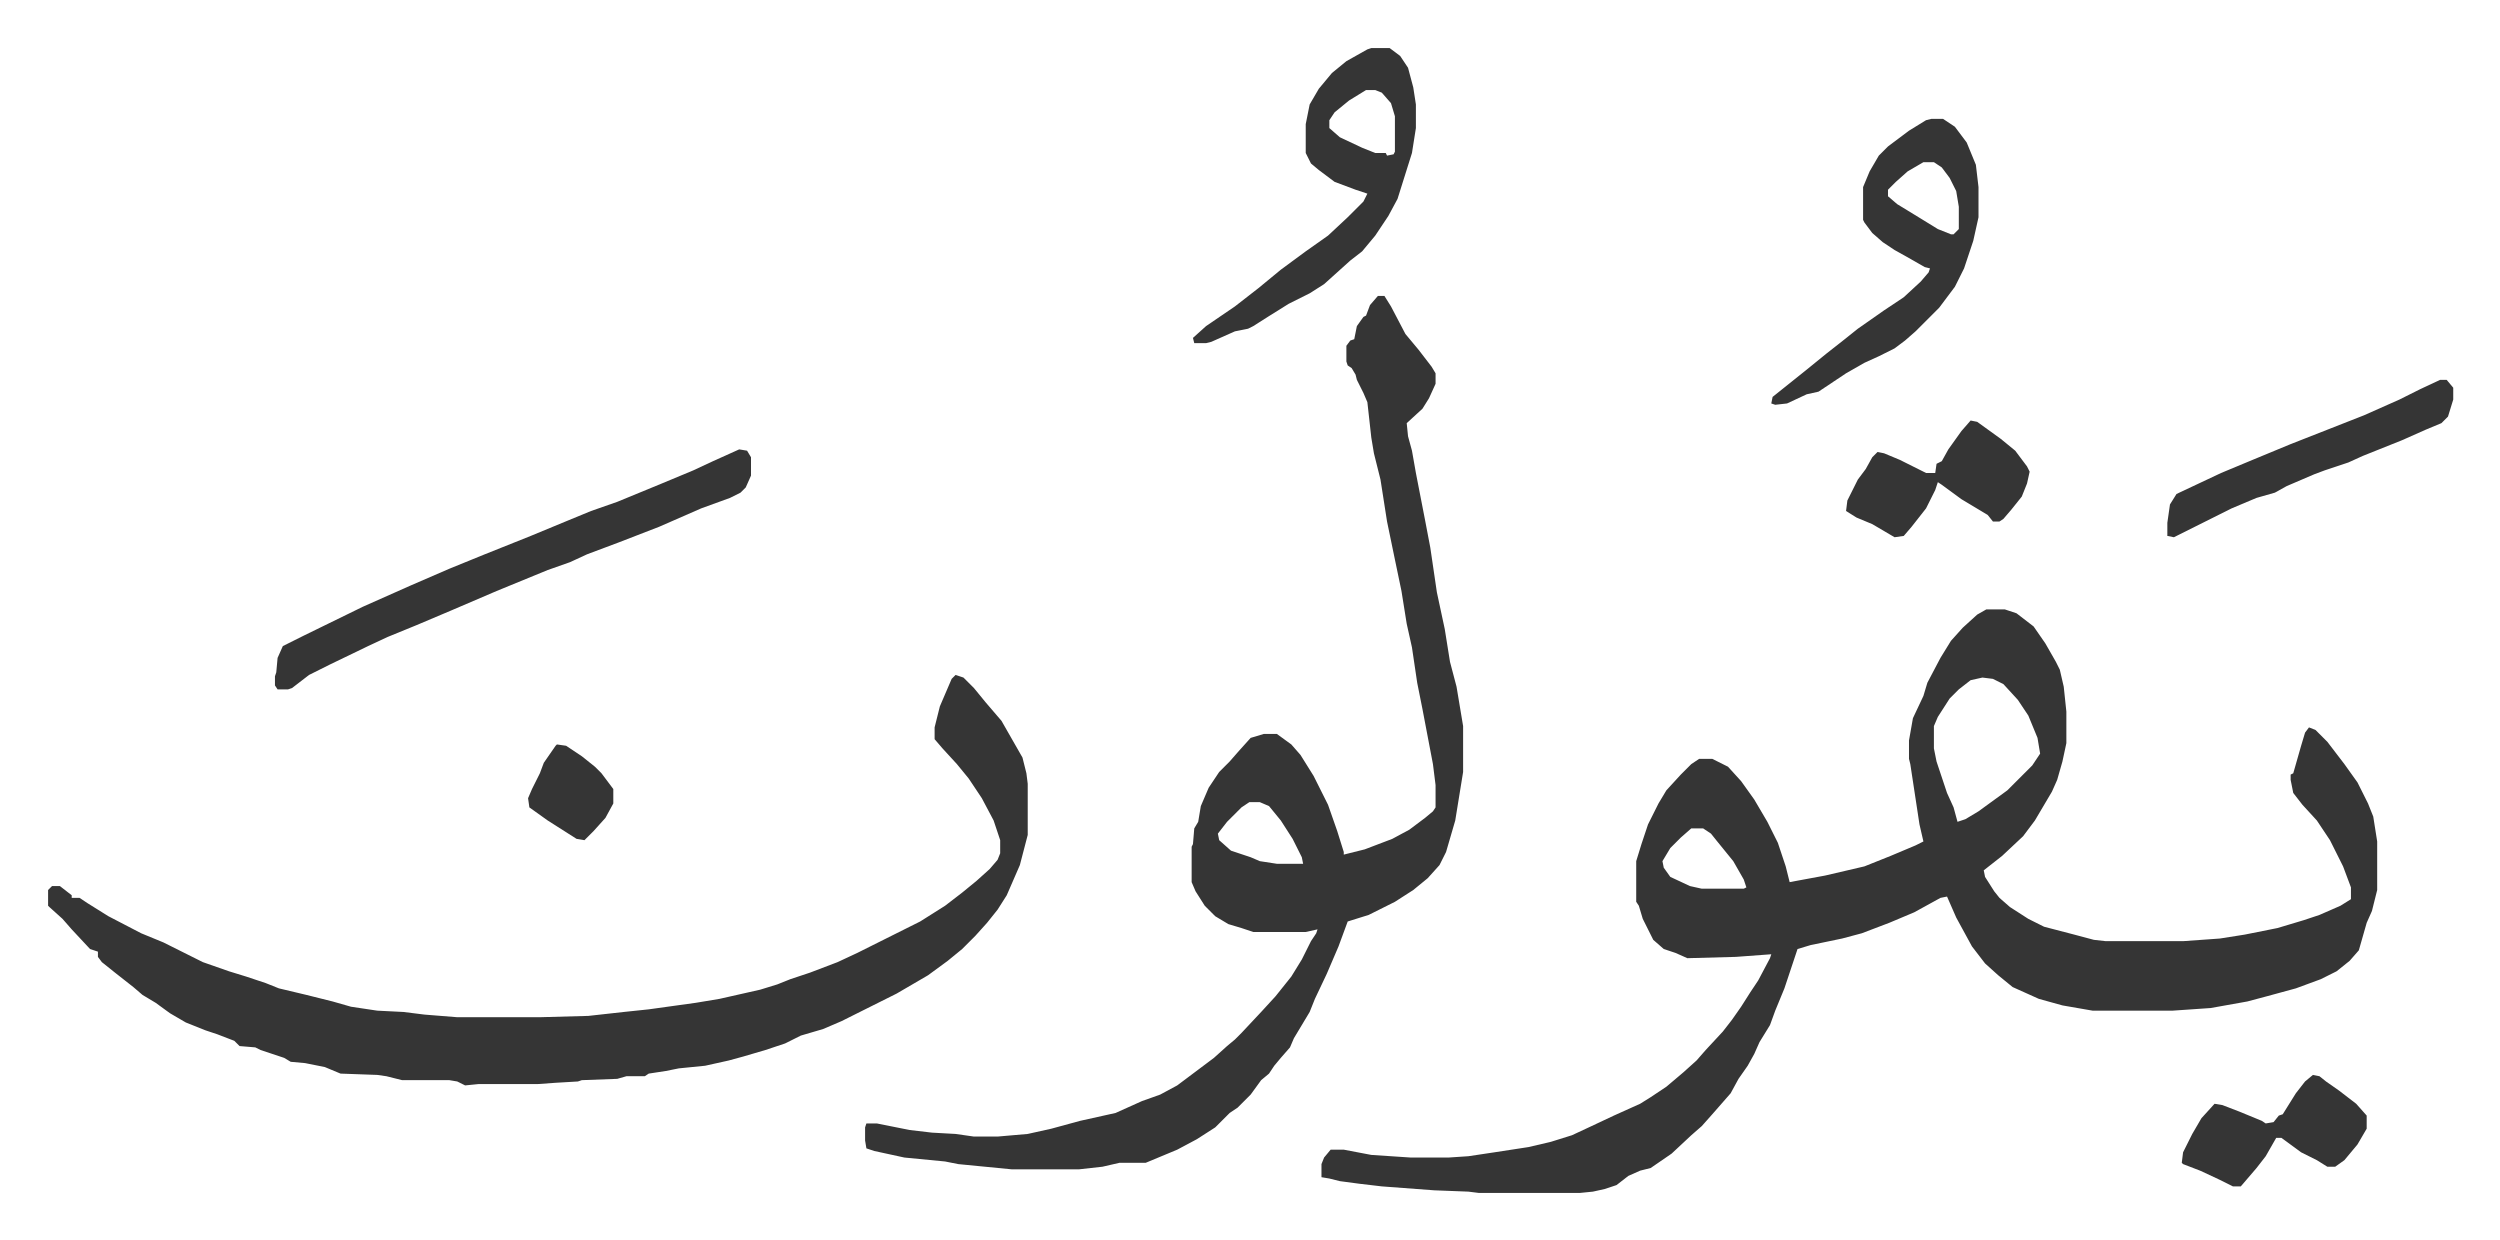 <svg xmlns="http://www.w3.org/2000/svg" role="img" viewBox="-36.66 219.34 1906.32 945.32"><path fill="#353535" id="rule_normal" d="M1478 684h14l9 3 13 10 9 13 8 14 3 6 3 13 2 19v24l-3 14-4 14-4 9-13 22-9 12-16 15-14 11 1 5 7 11 4 5 8 7 14 9 12 6 23 6 15 4 9 1h59l28-2 19-3 25-5 20-6 12-4 16-7 8-5v-9l-6-16-10-20-10-15-11-12-7-9-2-10v-4l2-1 6-21 3-10 3-4 5 2 9 9 13 17 10 14 8 16 4 10 3 19v37l-4 16-4 9-6 21-7 8-10 8-12 6-19 7-22 6-15 4-28 5-29 2h-61l-23-4-18-5-20-9-11-9-10-9-10-13-12-22-7-16-5 1-20 11-19 8-21 8-15 4-24 5-10 3-10 30-7 17-4 11-8 13-4 9-5 9-7 10-6 11-7 8-7 8-8 9-8 7-15 14-16 11-8 2-9 4-9 7-9 3-9 2-10 1h-77l-8-1-26-1-40-3-17-2-15-2-8-2-6-1v-10l2-5 5-6h10l21 4 30 2h29l15-1 20-3 26-4 17-4 16-5 15-7 17-8 20-9 8-5 12-8 13-11 10-9 7-8 13-14 7-9 7-10 7-11 6-9 9-17 1-3-27 2-37 1-9-4-9-3-8-7-8-16-3-10-2-3v-31l4-13 5-15 8-16 6-10 11-12 8-8 6-4h10l12 6 10 11 10 14 10 17 8 16 6 18 3 12 27-5 30-7 20-8 19-8 6-3-3-13-7-46-1-4v-14l3-17 8-17 3-10 10-19 8-13 9-10 11-10zm-3 52l-9 2-9 7-7 7-9 14-3 7v17l2 10 5 15 3 9 5 11 3 11 6-2 10-6 11-8 11-8 14-14 5-5 6-9-2-12-7-17-8-12-11-12-8-4zm-222 115l-8 7-8 8-6 10 1 5 5 7 15 7 9 2h32l2-1-2-6-8-14-13-16-4-5-6-4zm-239-406h5l5 8 11 21 10 12 10 13 3 5v8l-5 11-5 8-12 11 1 10 3 11 3 17 7 36 4 21 5 34 6 28 4 25 5 19 5 30v35l-6 37-7 24-5 10-9 10-11 9-14 9-20 10-16 5-7 19-9 21-9 19-4 10-12 20-3 7-7 8-5 6-4 6-6 5-8 11-5 5-5 5-6 4-11 11-14 9-15 8-24 10h-20l-13 3-18 2h-51l-41-4-10-2-31-3-23-5-6-2-1-6v-10l1-3h8l25 5 17 2 18 1 14 2h18l23-2 18-4 22-6 27-6 20-9 14-5 13-7 16-12 12-9 10-9 6-5 5-5 15-16 11-12 12-15 8-13 7-14 4-6 1-3-9 2h-40l-9-3-10-3-10-6-8-8-7-11-3-7v-27l1-2 1-12 3-5 2-12 6-14 8-12 8-8 7-8 9-10 10-3h10l11 8 7 8 10 16 11 22 7 20 5 16v2l16-4 21-8 13-7 12-9 6-5 2-3v-17l-2-16-8-42-4-20-4-27-4-18-4-25-5-24-6-29-5-32-5-20-2-12-3-27-3-7-5-10-1-4-3-5-3-2-1-3v-12l3-4 3-1 2-10 5-7 2-1 3-8zm-98 386l-6 4-11 11-7 9 1 5 9 8 15 5 7 3 13 2h20l-1-5-7-14-9-14-9-11-7-3zm-224-97l6 2 8 8 9 11 12 14 8 14 8 14 3 12 1 8v39l-6 23-10 23-7 11-8 10-9 10-10 10-11 9-15 11-24 14-26 13-16 8-14 6-17 5-12 6-15 5-17 5-11 3-18 4-20 2-10 2-13 2-3 2h-14l-7 2-27 1-3 1-17 1-14 1h-45l-10 1-6-3-6-1h-36l-12-3-7-1-28-1-12-5-15-3-11-1-5-3-18-6-4-2-12-1-4-4-13-5-9-3-15-6-12-7-11-8-10-6-7-6-14-11-10-8-3-4v-4l-6-2-14-15-7-8-10-9-1-1v-12l3-3h6l9 7v2h6l6 4 16 10 25 13 17 7 24 12 6 3 20 7 13 4 15 5 10 4 21 5 20 5 14 4 20 3 20 1 16 2 25 2h63l37-1 27-3 19-2 36-5 18-3 31-7 13-4 10-4 15-5 21-8 15-7 16-8 32-16 19-12 13-10 11-9 10-9 6-7 2-5v-10l-5-15-9-17-10-15-9-11-11-12-6-7v-9l4-16 9-21zM527 562l6 1 3 5v14l-4 9-4 4-8 4-22 8-32 14-31 12-24 9-13 6-17 6-39 16-35 15-26 11-22 9-15 7-29 14-16 8-13 10-3 1h-8l-2-3v-7l1-3 1-11 4-9 16-8 45-22 36-16 30-13 27-11 35-14 29-12 17-7 20-7 34-14 24-10 15-7zm482-306h14l8 6 6 9 4 15 2 13v18l-3 19-11 35-7 13-10 15-10 12-9 7-10 9-10 9-11 7-16 8-16 10-11 7-4 2-10 2-18 8-4 1h-9l-1-4 10-9 22-15 18-14 17-14 19-14 17-12 15-14 12-12 3-6-9-3-16-6-12-9-6-5-4-8v-22l3-15 7-12 10-12 11-9 16-9zm-4 32l-13 8-11 9-4 6v6l8 7 17 8 10 4h8l1 2 5-1 1-2v-27l-3-10-7-8-5-2z"/><path fill="#353535" id="rule_normal" d="M1436 310h9l9 6 9 12 7 17 2 17v23l-4 18-7 21-7 14-12 16-18 18-8 7-8 6-12 6-11 5-14 8-18 12-3 2-9 2-15 7-9 1-3-1 1-5 15-12 10-8 16-13 14-11 10-8 20-14 15-10 13-12 6-7 1-3-4-1-14-8-9-5-9-6-8-7-6-8-1-2v-25l5-12 7-12 7-7 16-12 13-8zm-6 33l-12 7-9 8-5 5-1 1v5l7 6 18 11 13 8 10 4h2l4-4v-17l-2-12-5-10-6-8-6-4zm394 166h5l5 6v9l-4 13-5 5-12 5-18 8-30 12-11 5-18 6-8 3-21 9-9 5-14 4-19 8-24 12-16 8-4 2-5-1v-10l2-14 5-8 34-16 24-10 29-12 28-11 28-11 27-12 16-8zm-358 31l5 1 18 13 11 9 9 12 2 4-2 9-4 10-8 10-6 7-3 2h-5l-4-5-10-6-10-6-15-11-3-2-2 6-7 14-11 14-6 7-7 1-17-10-12-5-8-5 1-8 8-16 6-8 5-9 4-4 5 1 12 5 16 8 4 2h7l1-7 4-2 5-9 10-14zm261 499l5 1 5 4 10 7 13 10 8 9v10l-7 12-10 12-7 5h-6l-8-5-12-6-15-11h-4l-8 14-7 9-12 14h-6l-10-5-15-7-13-5-1-1 1-8 7-14 7-12 10-11 6 1 13 5 17 7 3 2 6-1 4-5 3-1 10-16 7-9zM388 787l7 1 12 8 10 8 5 5 9 12v11l-6 11-9 10-5 5-2 2-6-1-22-14-14-10-1-7 3-7 6-12 3-8 9-13z"/></svg>
